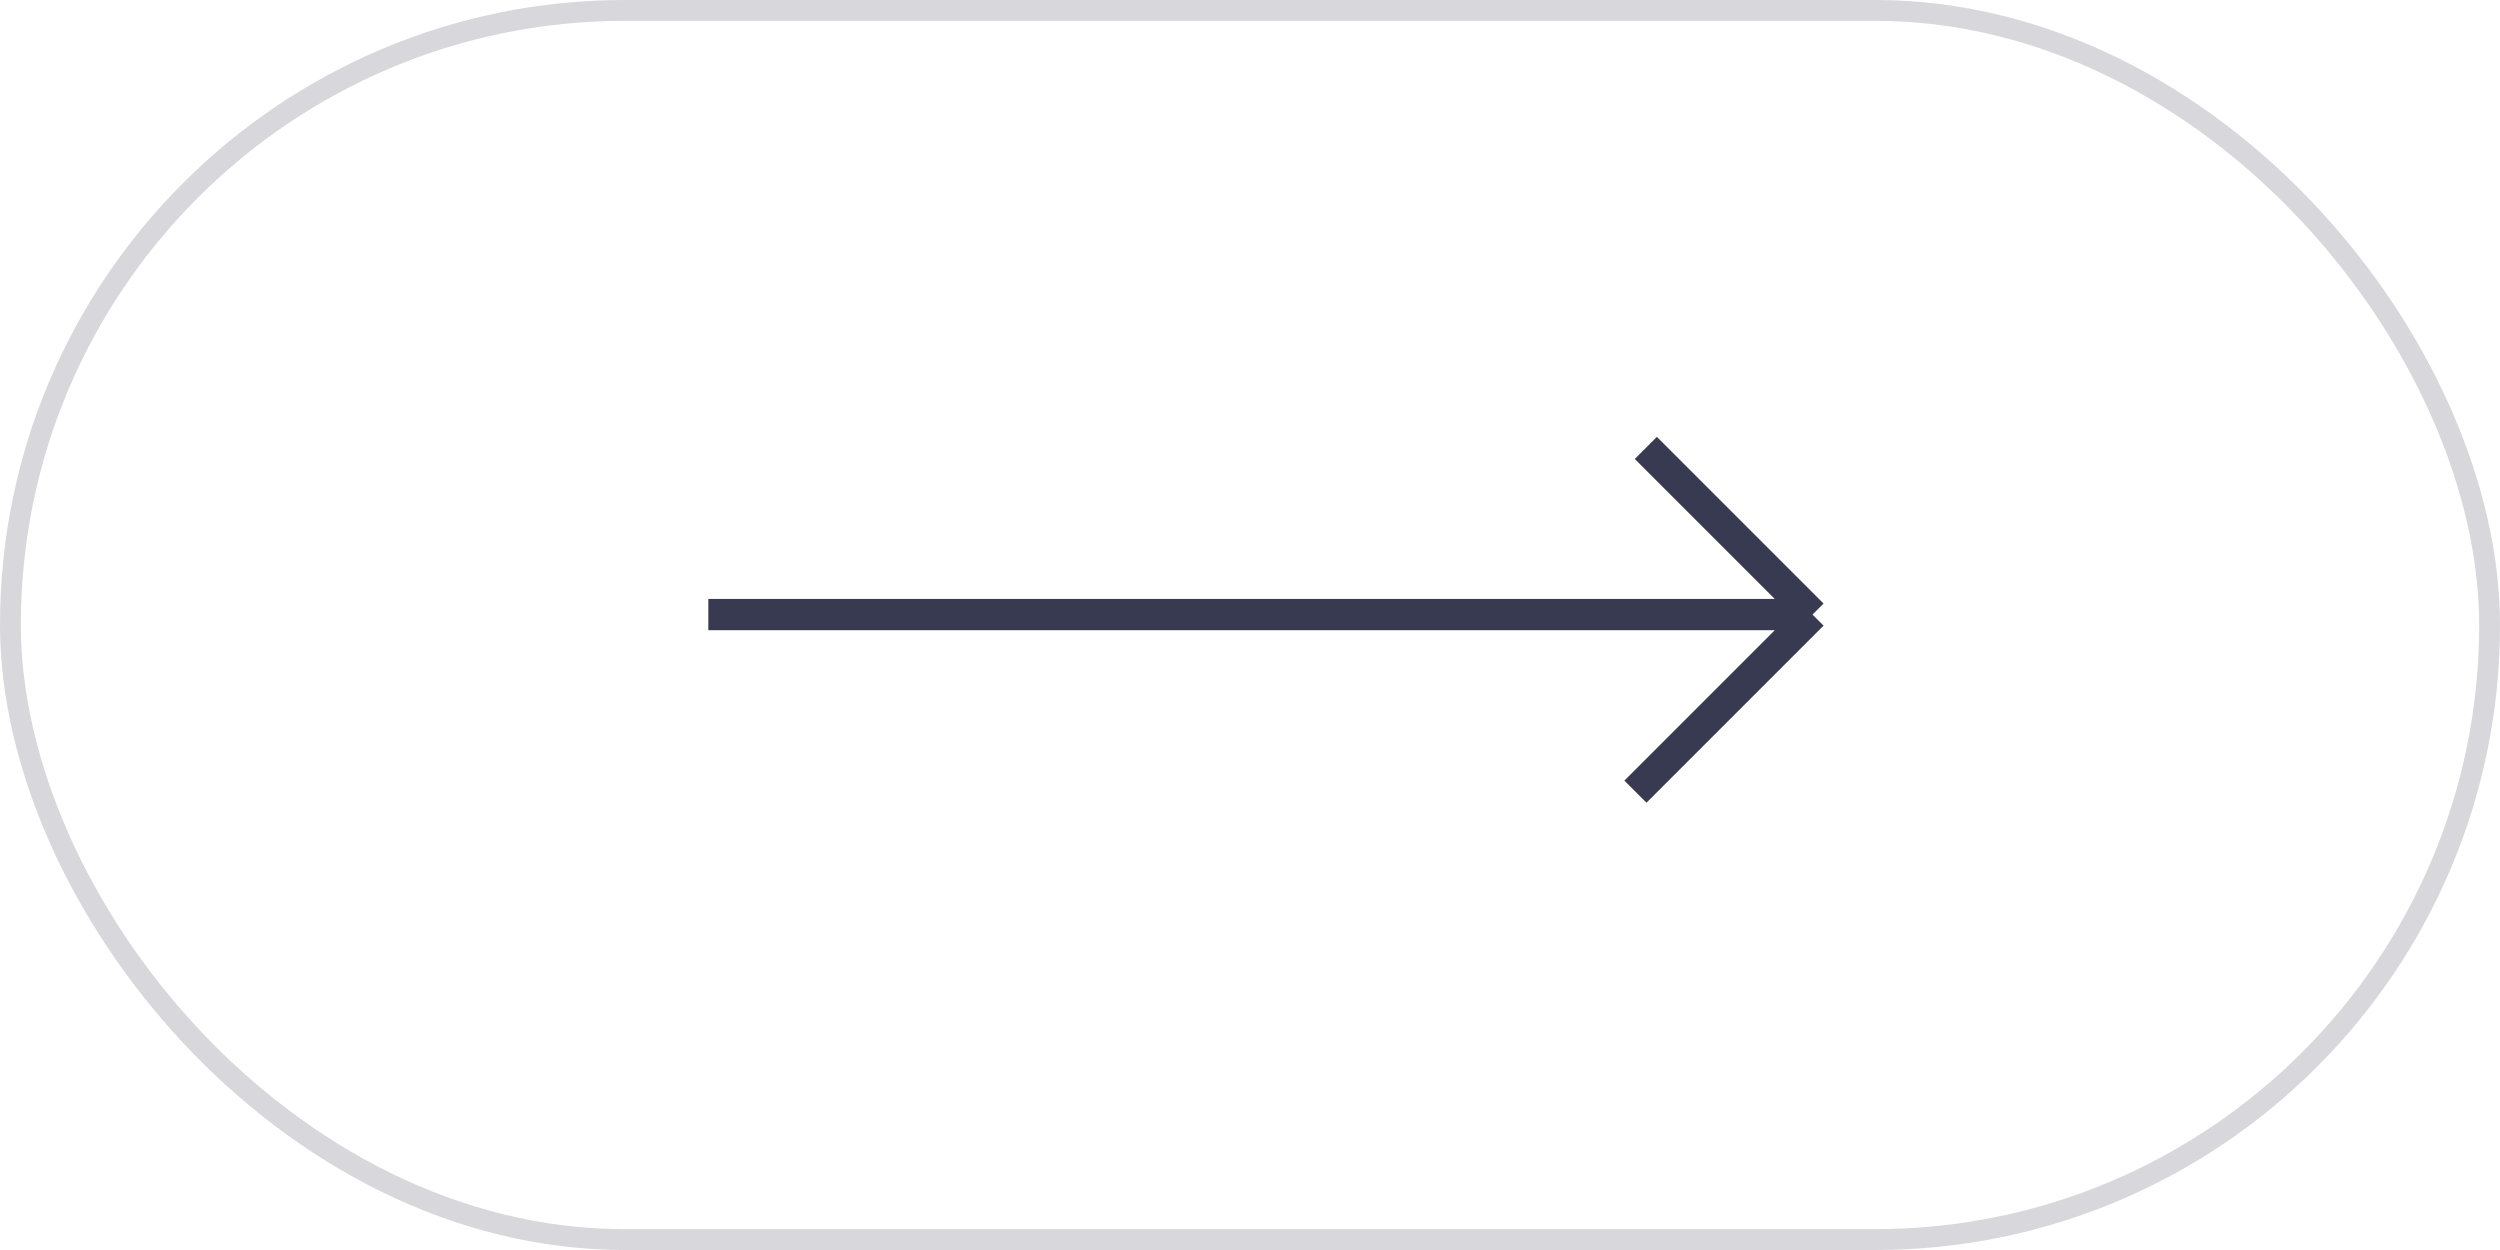 <?xml version="1.0" encoding="UTF-8"?> <svg xmlns="http://www.w3.org/2000/svg" width="120" height="60" viewBox="0 0 120 60" fill="none"> <rect opacity="0.2" x="0.5" y="0.5" width="119" height="59" rx="29.5" stroke="#373A50"></rect> <path d="M34 29.5L87 29.5M87 29.5L78.5 38M87 29.5L79 21.5" stroke="#373A50" stroke-width="1.5"></path> </svg> 
